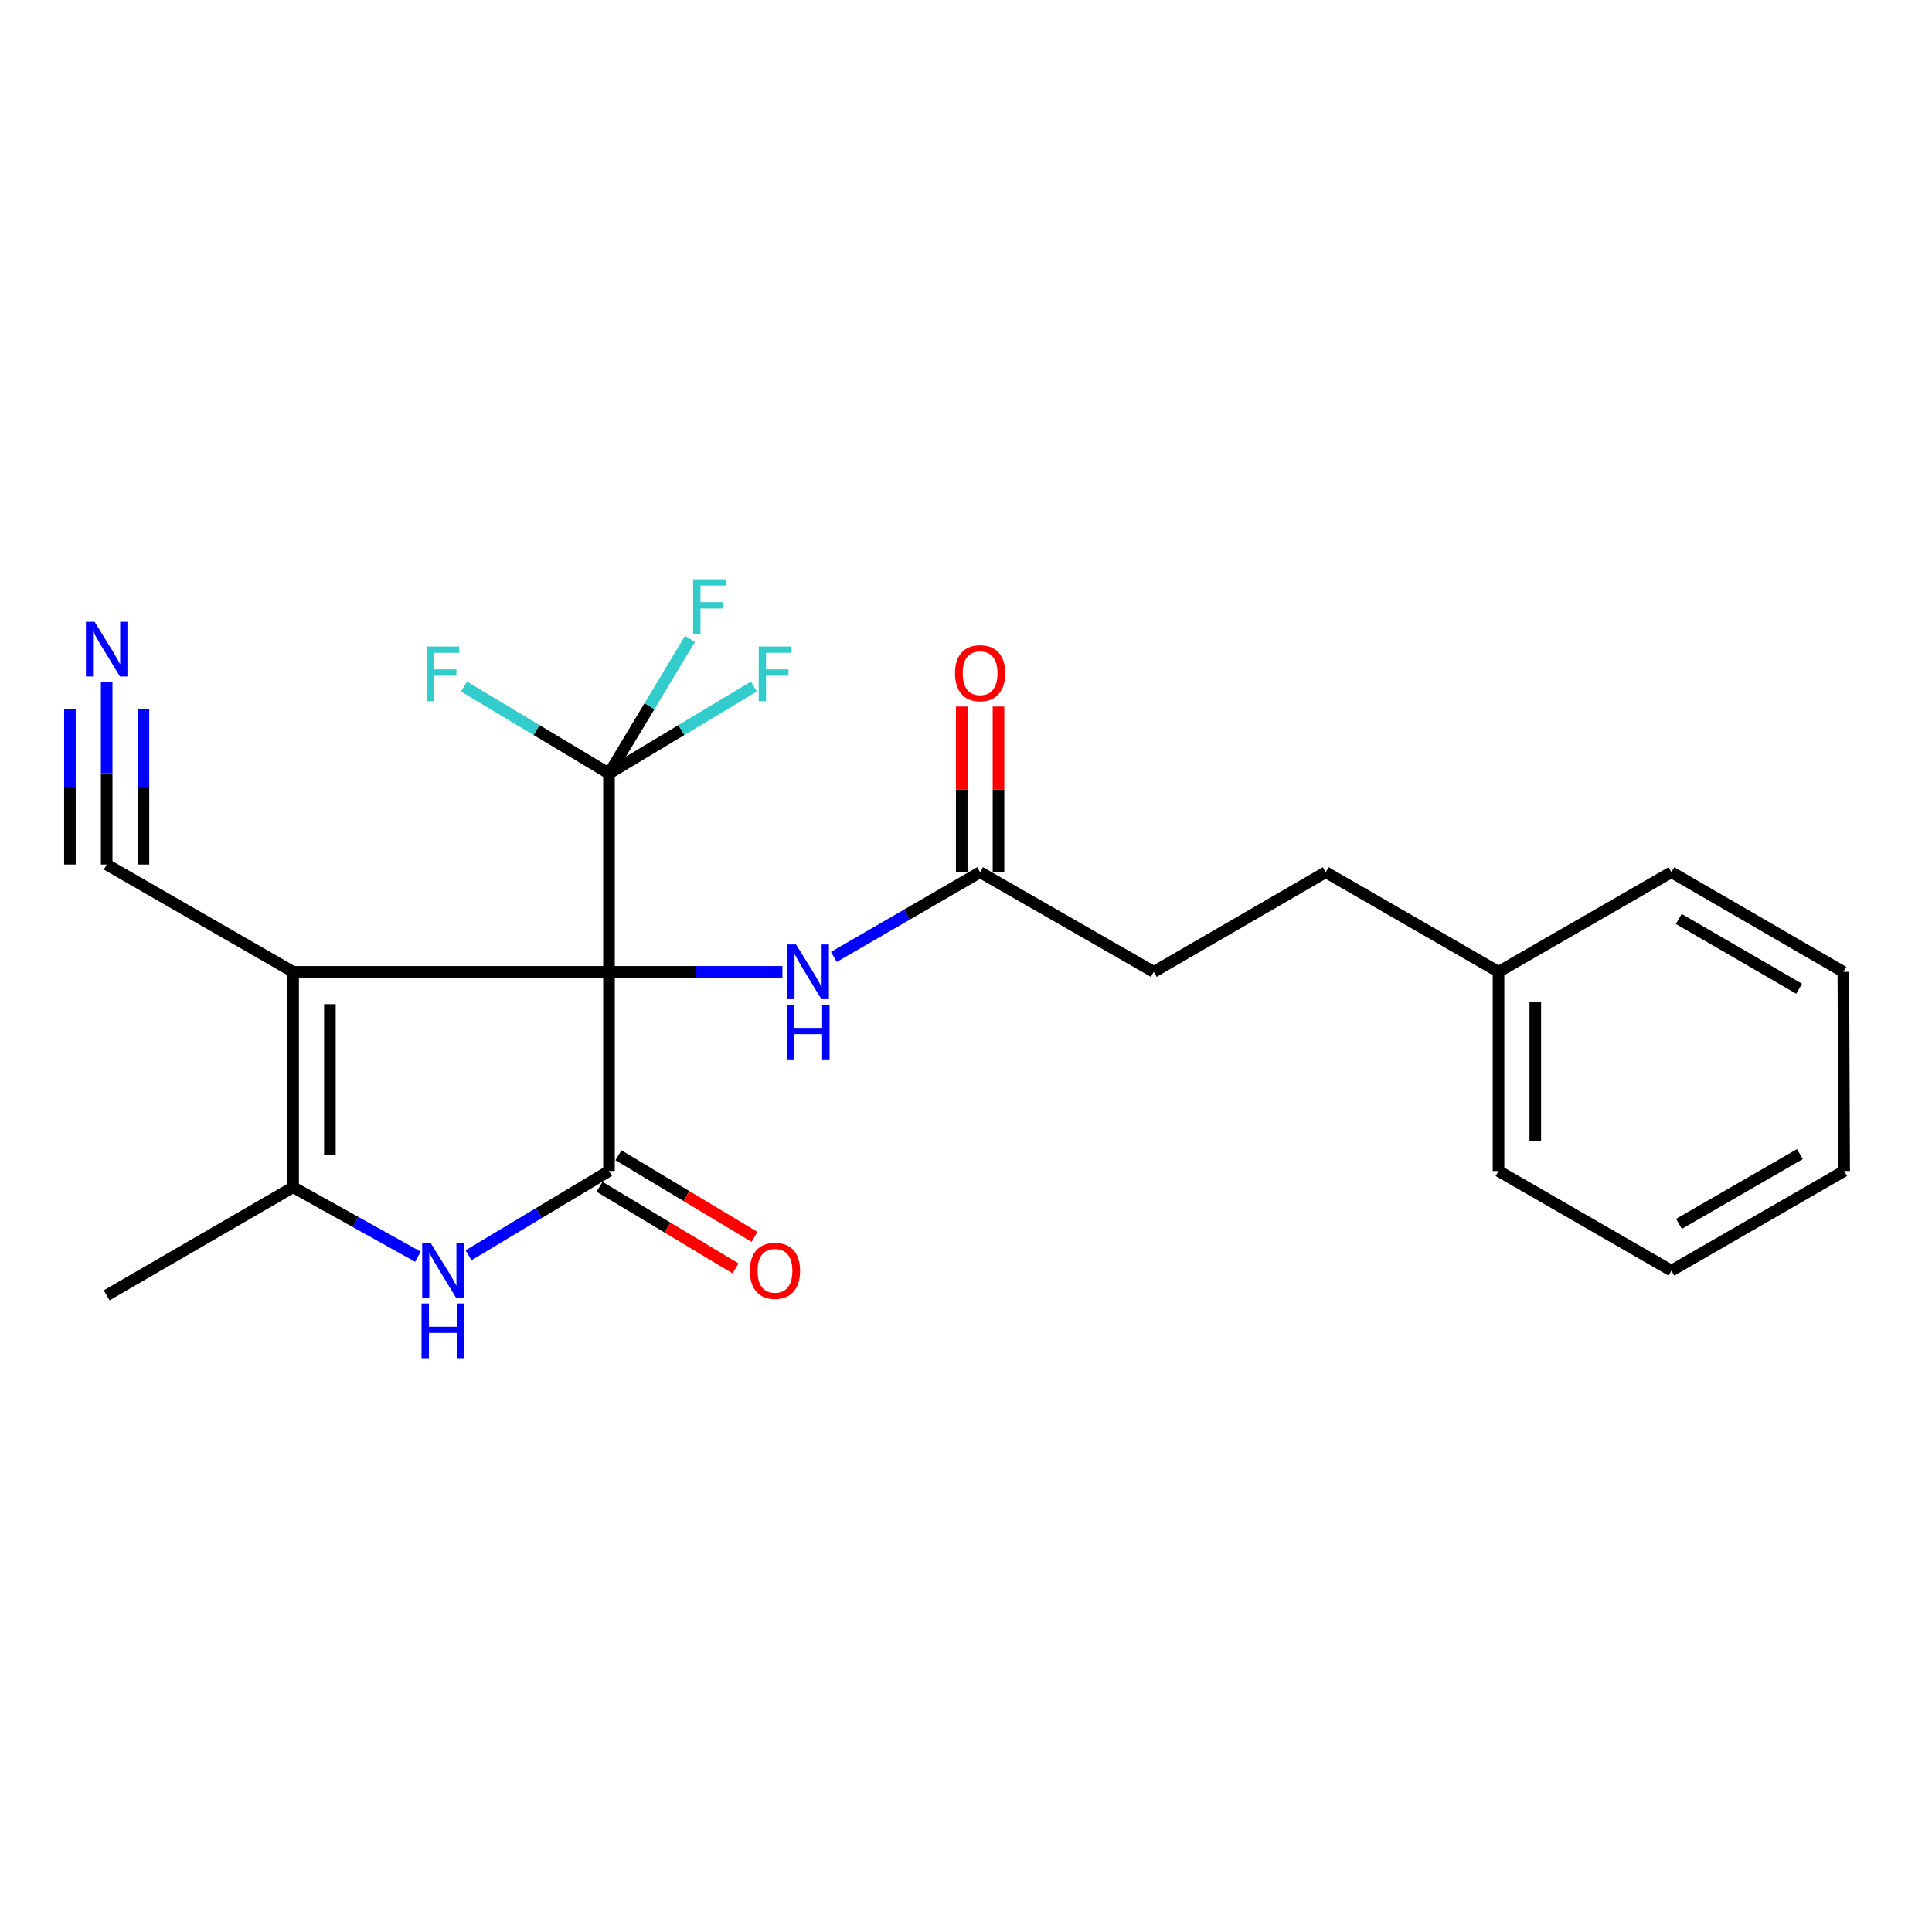 <?xml version='1.0' encoding='iso-8859-1'?>
<svg version='1.1' baseProfile='full'
              xmlns='http://www.w3.org/2000/svg'
                      xmlns:rdkit='http://www.rdkit.org/xml'
                      xmlns:xlink='http://www.w3.org/1999/xlink'
                  xml:space='preserve'
width='1000px' height='1000px' viewBox='0 0 1000 1000'>
<!-- END OF HEADER -->
<rect style='opacity:1.0;fill:#FFFFFF;stroke:none' width='1000' height='1000' x='0' y='0'> </rect>
<path class='bond-0' d='M 315.208,503.022 L 151.724,503.022' style='fill:none;fill-rule:evenodd;stroke:#000000;stroke-width:6px;stroke-linecap:butt;stroke-linejoin:miter;stroke-opacity:1' />
<path class='bond-1' d='M 315.208,503.022 L 315.208,606.116' style='fill:none;fill-rule:evenodd;stroke:#000000;stroke-width:6px;stroke-linecap:butt;stroke-linejoin:miter;stroke-opacity:1' />
<path class='bond-4' d='M 315.208,503.022 L 315.208,400.373' style='fill:none;fill-rule:evenodd;stroke:#000000;stroke-width:6px;stroke-linecap:butt;stroke-linejoin:miter;stroke-opacity:1' />
<path class='bond-5' d='M 315.208,503.022 L 360.097,503.022' style='fill:none;fill-rule:evenodd;stroke:#000000;stroke-width:6px;stroke-linecap:butt;stroke-linejoin:miter;stroke-opacity:1' />
<path class='bond-5' d='M 360.097,503.022 L 404.985,503.022' style='fill:none;fill-rule:evenodd;stroke:#0000FF;stroke-width:6px;stroke-linecap:butt;stroke-linejoin:miter;stroke-opacity:1' />
<path class='bond-3' d='M 151.724,503.022 L 151.724,614.51' style='fill:none;fill-rule:evenodd;stroke:#000000;stroke-width:6px;stroke-linecap:butt;stroke-linejoin:miter;stroke-opacity:1' />
<path class='bond-3' d='M 170.755,519.745 L 170.755,597.787' style='fill:none;fill-rule:evenodd;stroke:#000000;stroke-width:6px;stroke-linecap:butt;stroke-linejoin:miter;stroke-opacity:1' />
<path class='bond-6' d='M 151.724,503.022 L 55.217,447.495' style='fill:none;fill-rule:evenodd;stroke:#000000;stroke-width:6px;stroke-linecap:butt;stroke-linejoin:miter;stroke-opacity:1' />
<path class='bond-2' d='M 315.208,606.116 L 278.859,627.928' style='fill:none;fill-rule:evenodd;stroke:#000000;stroke-width:6px;stroke-linecap:butt;stroke-linejoin:miter;stroke-opacity:1' />
<path class='bond-2' d='M 278.859,627.928 L 242.509,649.741' style='fill:none;fill-rule:evenodd;stroke:#0000FF;stroke-width:6px;stroke-linecap:butt;stroke-linejoin:miter;stroke-opacity:1' />
<path class='bond-9' d='M 310.311,614.274 L 345.515,635.407' style='fill:none;fill-rule:evenodd;stroke:#000000;stroke-width:6px;stroke-linecap:butt;stroke-linejoin:miter;stroke-opacity:1' />
<path class='bond-9' d='M 345.515,635.407 L 380.719,656.54' style='fill:none;fill-rule:evenodd;stroke:#FF0000;stroke-width:6px;stroke-linecap:butt;stroke-linejoin:miter;stroke-opacity:1' />
<path class='bond-9' d='M 320.106,597.957 L 355.31,619.09' style='fill:none;fill-rule:evenodd;stroke:#000000;stroke-width:6px;stroke-linecap:butt;stroke-linejoin:miter;stroke-opacity:1' />
<path class='bond-9' d='M 355.31,619.09 L 390.514,640.223' style='fill:none;fill-rule:evenodd;stroke:#FF0000;stroke-width:6px;stroke-linecap:butt;stroke-linejoin:miter;stroke-opacity:1' />
<path class='bond-23' d='M 216.305,650.473 L 184.014,632.492' style='fill:none;fill-rule:evenodd;stroke:#0000FF;stroke-width:6px;stroke-linecap:butt;stroke-linejoin:miter;stroke-opacity:1' />
<path class='bond-23' d='M 184.014,632.492 L 151.724,614.51' style='fill:none;fill-rule:evenodd;stroke:#000000;stroke-width:6px;stroke-linecap:butt;stroke-linejoin:miter;stroke-opacity:1' />
<path class='bond-15' d='M 151.724,614.51 L 55.217,670.461' style='fill:none;fill-rule:evenodd;stroke:#000000;stroke-width:6px;stroke-linecap:butt;stroke-linejoin:miter;stroke-opacity:1' />
<path class='bond-11' d='M 315.208,400.373 L 352.702,377.865' style='fill:none;fill-rule:evenodd;stroke:#000000;stroke-width:6px;stroke-linecap:butt;stroke-linejoin:miter;stroke-opacity:1' />
<path class='bond-11' d='M 352.702,377.865 L 390.196,355.358' style='fill:none;fill-rule:evenodd;stroke:#33CCCC;stroke-width:6px;stroke-linecap:butt;stroke-linejoin:miter;stroke-opacity:1' />
<path class='bond-12' d='M 315.208,400.373 L 277.699,377.864' style='fill:none;fill-rule:evenodd;stroke:#000000;stroke-width:6px;stroke-linecap:butt;stroke-linejoin:miter;stroke-opacity:1' />
<path class='bond-12' d='M 277.699,377.864 L 240.189,355.356' style='fill:none;fill-rule:evenodd;stroke:#33CCCC;stroke-width:6px;stroke-linecap:butt;stroke-linejoin:miter;stroke-opacity:1' />
<path class='bond-13' d='M 315.208,400.373 L 336.178,365.523' style='fill:none;fill-rule:evenodd;stroke:#000000;stroke-width:6px;stroke-linecap:butt;stroke-linejoin:miter;stroke-opacity:1' />
<path class='bond-13' d='M 336.178,365.523 L 357.147,330.674' style='fill:none;fill-rule:evenodd;stroke:#33CCCC;stroke-width:6px;stroke-linecap:butt;stroke-linejoin:miter;stroke-opacity:1' />
<path class='bond-8' d='M 431.614,495.31 L 469.458,473.385' style='fill:none;fill-rule:evenodd;stroke:#0000FF;stroke-width:6px;stroke-linecap:butt;stroke-linejoin:miter;stroke-opacity:1' />
<path class='bond-8' d='M 469.458,473.385 L 507.302,451.459' style='fill:none;fill-rule:evenodd;stroke:#000000;stroke-width:6px;stroke-linecap:butt;stroke-linejoin:miter;stroke-opacity:1' />
<path class='bond-7' d='M 55.217,447.495 L 55.217,400.224' style='fill:none;fill-rule:evenodd;stroke:#000000;stroke-width:6px;stroke-linecap:butt;stroke-linejoin:miter;stroke-opacity:1' />
<path class='bond-7' d='M 55.217,400.224 L 55.217,352.954' style='fill:none;fill-rule:evenodd;stroke:#0000FF;stroke-width:6px;stroke-linecap:butt;stroke-linejoin:miter;stroke-opacity:1' />
<path class='bond-7' d='M 74.248,447.495 L 74.248,407.315' style='fill:none;fill-rule:evenodd;stroke:#000000;stroke-width:6px;stroke-linecap:butt;stroke-linejoin:miter;stroke-opacity:1' />
<path class='bond-7' d='M 74.248,407.315 L 74.248,367.135' style='fill:none;fill-rule:evenodd;stroke:#0000FF;stroke-width:6px;stroke-linecap:butt;stroke-linejoin:miter;stroke-opacity:1' />
<path class='bond-7' d='M 36.186,447.495 L 36.186,407.315' style='fill:none;fill-rule:evenodd;stroke:#000000;stroke-width:6px;stroke-linecap:butt;stroke-linejoin:miter;stroke-opacity:1' />
<path class='bond-7' d='M 36.186,407.315 L 36.186,367.135' style='fill:none;fill-rule:evenodd;stroke:#0000FF;stroke-width:6px;stroke-linecap:butt;stroke-linejoin:miter;stroke-opacity:1' />
<path class='bond-10' d='M 516.818,451.459 L 516.818,408.581' style='fill:none;fill-rule:evenodd;stroke:#000000;stroke-width:6px;stroke-linecap:butt;stroke-linejoin:miter;stroke-opacity:1' />
<path class='bond-10' d='M 516.818,408.581 L 516.818,365.703' style='fill:none;fill-rule:evenodd;stroke:#FF0000;stroke-width:6px;stroke-linecap:butt;stroke-linejoin:miter;stroke-opacity:1' />
<path class='bond-10' d='M 497.787,451.459 L 497.787,408.581' style='fill:none;fill-rule:evenodd;stroke:#000000;stroke-width:6px;stroke-linecap:butt;stroke-linejoin:miter;stroke-opacity:1' />
<path class='bond-10' d='M 497.787,408.581 L 497.787,365.703' style='fill:none;fill-rule:evenodd;stroke:#FF0000;stroke-width:6px;stroke-linecap:butt;stroke-linejoin:miter;stroke-opacity:1' />
<path class='bond-14' d='M 507.302,451.459 L 597.191,503.022' style='fill:none;fill-rule:evenodd;stroke:#000000;stroke-width:6px;stroke-linecap:butt;stroke-linejoin:miter;stroke-opacity:1' />
<path class='bond-16' d='M 597.191,503.022 L 686.191,451.459' style='fill:none;fill-rule:evenodd;stroke:#000000;stroke-width:6px;stroke-linecap:butt;stroke-linejoin:miter;stroke-opacity:1' />
<path class='bond-17' d='M 686.191,451.459 L 775.636,503.022' style='fill:none;fill-rule:evenodd;stroke:#000000;stroke-width:6px;stroke-linecap:butt;stroke-linejoin:miter;stroke-opacity:1' />
<path class='bond-18' d='M 775.636,503.022 L 775.636,606.116' style='fill:none;fill-rule:evenodd;stroke:#000000;stroke-width:6px;stroke-linecap:butt;stroke-linejoin:miter;stroke-opacity:1' />
<path class='bond-18' d='M 794.666,518.486 L 794.666,590.652' style='fill:none;fill-rule:evenodd;stroke:#000000;stroke-width:6px;stroke-linecap:butt;stroke-linejoin:miter;stroke-opacity:1' />
<path class='bond-19' d='M 775.636,503.022 L 865.122,451.459' style='fill:none;fill-rule:evenodd;stroke:#000000;stroke-width:6px;stroke-linecap:butt;stroke-linejoin:miter;stroke-opacity:1' />
<path class='bond-20' d='M 775.636,606.116 L 865.122,657.689' style='fill:none;fill-rule:evenodd;stroke:#000000;stroke-width:6px;stroke-linecap:butt;stroke-linejoin:miter;stroke-opacity:1' />
<path class='bond-21' d='M 865.122,451.459 L 954.112,503.022' style='fill:none;fill-rule:evenodd;stroke:#000000;stroke-width:6px;stroke-linecap:butt;stroke-linejoin:miter;stroke-opacity:1' />
<path class='bond-21' d='M 868.93,475.66 L 931.223,511.754' style='fill:none;fill-rule:evenodd;stroke:#000000;stroke-width:6px;stroke-linecap:butt;stroke-linejoin:miter;stroke-opacity:1' />
<path class='bond-24' d='M 865.122,657.689 L 954.545,606.116' style='fill:none;fill-rule:evenodd;stroke:#000000;stroke-width:6px;stroke-linecap:butt;stroke-linejoin:miter;stroke-opacity:1' />
<path class='bond-24' d='M 869.028,633.468 L 931.624,597.366' style='fill:none;fill-rule:evenodd;stroke:#000000;stroke-width:6px;stroke-linecap:butt;stroke-linejoin:miter;stroke-opacity:1' />
<path class='bond-22' d='M 954.112,503.022 L 954.545,606.116' style='fill:none;fill-rule:evenodd;stroke:#000000;stroke-width:6px;stroke-linecap:butt;stroke-linejoin:miter;stroke-opacity:1' />
<path  class='atom-3' d='M 223.004 643.529
L 232.284 658.529
Q 233.204 660.009, 234.684 662.689
Q 236.164 665.369, 236.244 665.529
L 236.244 643.529
L 240.004 643.529
L 240.004 671.849
L 236.124 671.849
L 226.164 655.449
Q 225.004 653.529, 223.764 651.329
Q 222.564 649.129, 222.204 648.449
L 222.204 671.849
L 218.524 671.849
L 218.524 643.529
L 223.004 643.529
' fill='#0000FF'/>
<path  class='atom-3' d='M 218.184 674.681
L 222.024 674.681
L 222.024 686.721
L 236.504 686.721
L 236.504 674.681
L 240.344 674.681
L 240.344 703.001
L 236.504 703.001
L 236.504 689.921
L 222.024 689.921
L 222.024 703.001
L 218.184 703.001
L 218.184 674.681
' fill='#0000FF'/>
<path  class='atom-6' d='M 412.042 488.862
L 421.322 503.862
Q 422.242 505.342, 423.722 508.022
Q 425.202 510.702, 425.282 510.862
L 425.282 488.862
L 429.042 488.862
L 429.042 517.182
L 425.162 517.182
L 415.202 500.782
Q 414.042 498.862, 412.802 496.662
Q 411.602 494.462, 411.242 493.782
L 411.242 517.182
L 407.562 517.182
L 407.562 488.862
L 412.042 488.862
' fill='#0000FF'/>
<path  class='atom-6' d='M 407.222 520.014
L 411.062 520.014
L 411.062 532.054
L 425.542 532.054
L 425.542 520.014
L 429.382 520.014
L 429.382 548.334
L 425.542 548.334
L 425.542 535.254
L 411.062 535.254
L 411.062 548.334
L 407.222 548.334
L 407.222 520.014
' fill='#0000FF'/>
<path  class='atom-8' d='M 48.957 321.846
L 58.237 336.846
Q 59.157 338.326, 60.637 341.006
Q 62.117 343.686, 62.197 343.846
L 62.197 321.846
L 65.957 321.846
L 65.957 350.166
L 62.077 350.166
L 52.117 333.766
Q 50.957 331.846, 49.717 329.646
Q 48.517 327.446, 48.157 326.766
L 48.157 350.166
L 44.477 350.166
L 44.477 321.846
L 48.957 321.846
' fill='#0000FF'/>
<path  class='atom-10' d='M 388.122 657.769
Q 388.122 650.969, 391.482 647.169
Q 394.842 643.369, 401.122 643.369
Q 407.402 643.369, 410.762 647.169
Q 414.122 650.969, 414.122 657.769
Q 414.122 664.649, 410.722 668.569
Q 407.322 672.449, 401.122 672.449
Q 394.882 672.449, 391.482 668.569
Q 388.122 664.689, 388.122 657.769
M 401.122 669.249
Q 405.442 669.249, 407.762 666.369
Q 410.122 663.449, 410.122 657.769
Q 410.122 652.209, 407.762 649.409
Q 405.442 646.569, 401.122 646.569
Q 396.802 646.569, 394.442 649.369
Q 392.122 652.169, 392.122 657.769
Q 392.122 663.489, 394.442 666.369
Q 396.802 669.249, 401.122 669.249
' fill='#FF0000'/>
<path  class='atom-11' d='M 494.302 348.446
Q 494.302 341.646, 497.662 337.846
Q 501.022 334.046, 507.302 334.046
Q 513.582 334.046, 516.942 337.846
Q 520.302 341.646, 520.302 348.446
Q 520.302 355.326, 516.902 359.246
Q 513.502 363.126, 507.302 363.126
Q 501.062 363.126, 497.662 359.246
Q 494.302 355.366, 494.302 348.446
M 507.302 359.926
Q 511.622 359.926, 513.942 357.046
Q 516.302 354.126, 516.302 348.446
Q 516.302 342.886, 513.942 340.086
Q 511.622 337.246, 507.302 337.246
Q 502.982 337.246, 500.622 340.046
Q 498.302 342.846, 498.302 348.446
Q 498.302 354.166, 500.622 357.046
Q 502.982 359.926, 507.302 359.926
' fill='#FF0000'/>
<path  class='atom-12' d='M 392.702 334.639
L 409.542 334.639
L 409.542 337.879
L 396.502 337.879
L 396.502 346.479
L 408.102 346.479
L 408.102 349.759
L 396.502 349.759
L 396.502 362.959
L 392.702 362.959
L 392.702 334.639
' fill='#33CCCC'/>
<path  class='atom-13' d='M 220.844 334.639
L 237.684 334.639
L 237.684 337.879
L 224.644 337.879
L 224.644 346.479
L 236.244 346.479
L 236.244 349.759
L 224.644 349.759
L 224.644 362.959
L 220.844 362.959
L 220.844 334.639
' fill='#33CCCC'/>
<path  class='atom-14' d='M 358.763 299.834
L 375.603 299.834
L 375.603 303.074
L 362.563 303.074
L 362.563 311.674
L 374.163 311.674
L 374.163 314.954
L 362.563 314.954
L 362.563 328.154
L 358.763 328.154
L 358.763 299.834
' fill='#33CCCC'/>
</svg>
